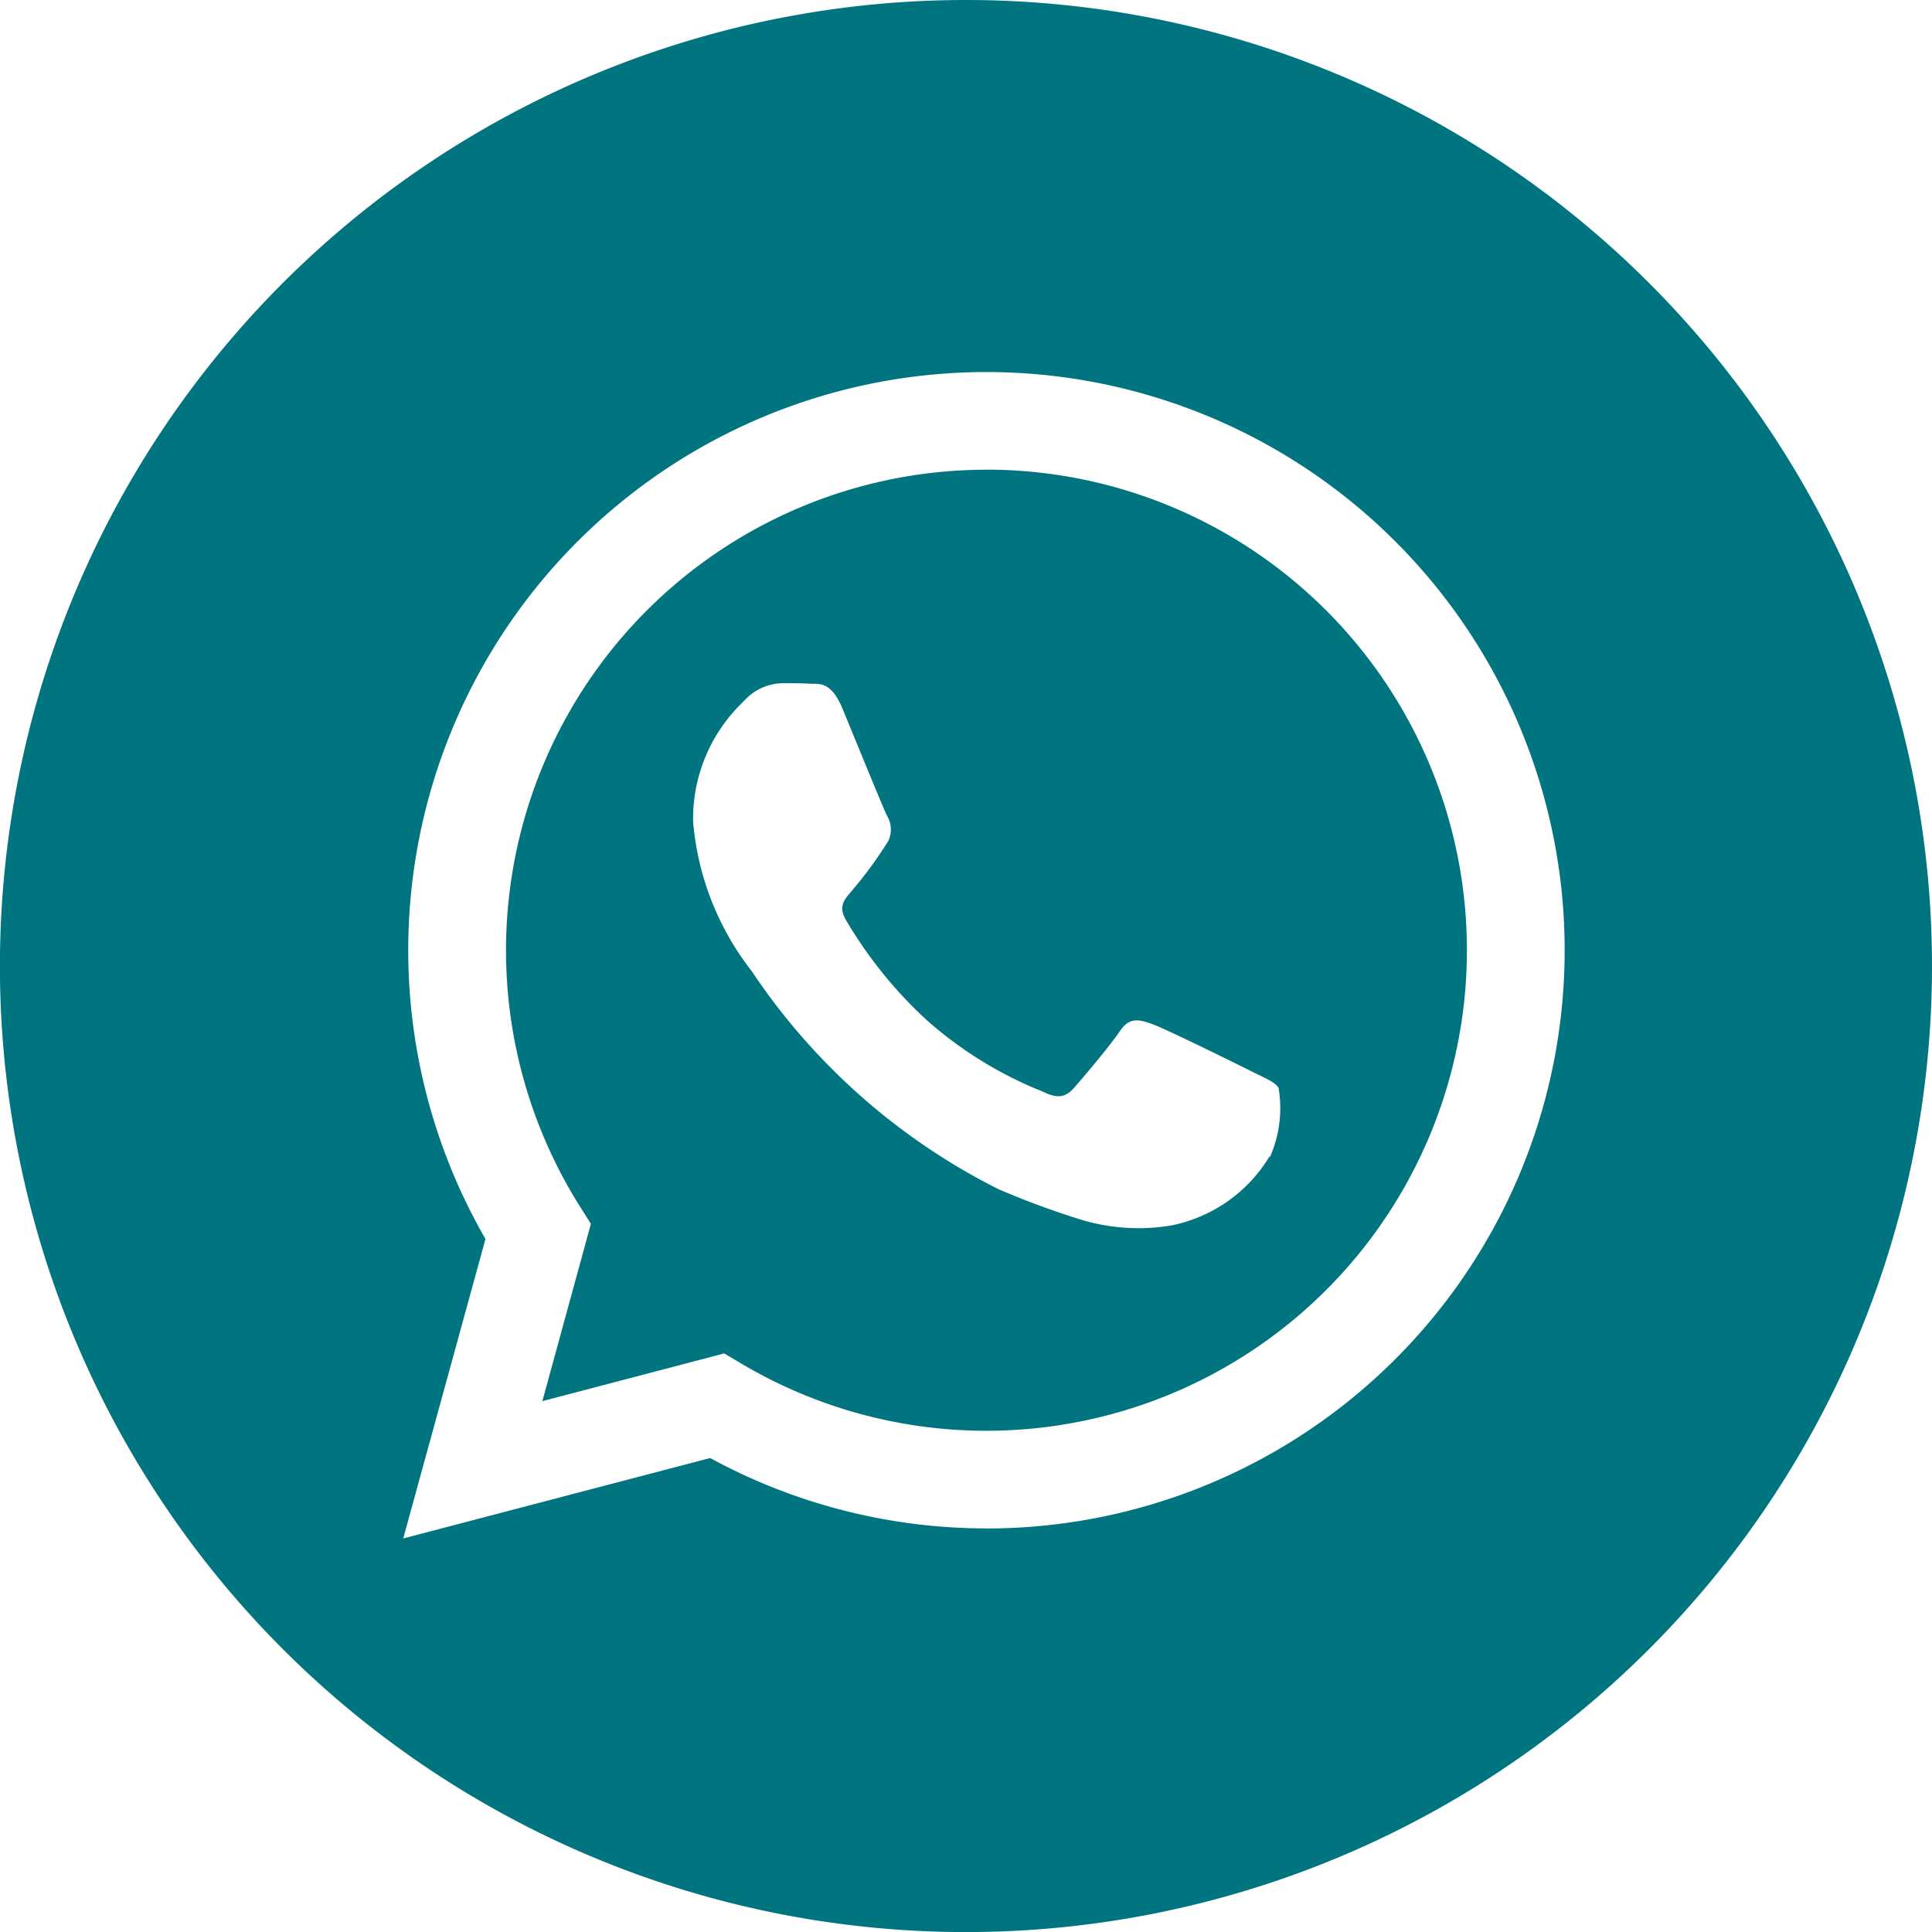 <svg id="Gruppe_16" data-name="Gruppe 16" xmlns="http://www.w3.org/2000/svg" width="26.353" height="26.353" viewBox="0 0 26.353 26.353">
  <path id="Pfad_13" data-name="Pfad 13" d="M13.177,0A13.177,13.177,0,1,0,26.353,13.177,13.178,13.178,0,0,0,13.177,0Zm.279,20.848h0a7.883,7.883,0,0,1-3.769-.96L5.5,20.985,6.622,16.9a7.887,7.887,0,1,1,6.834,3.949Zm0,0" fill="#00747f"/>
  <path id="Pfad_14" data-name="Pfad 14" d="M140.629,124.469a6.556,6.556,0,0,0-5.555,10.039l.156.248-.662,2.418,2.481-.651.239.142a6.544,6.544,0,0,0,3.336.913h0a6.555,6.555,0,0,0,0-13.11Zm3.856,9.37a2.03,2.03,0,0,1-1.33.937,2.7,2.7,0,0,1-1.241-.078,11.38,11.38,0,0,1-1.124-.415,8.784,8.784,0,0,1-3.366-2.974,3.831,3.831,0,0,1-.8-2.038,2.209,2.209,0,0,1,.69-1.643.724.724,0,0,1,.526-.247c.131,0,.263,0,.378.007s.284-.046.443.338.558,1.364.608,1.463a.363.363,0,0,1,.017.345,5.621,5.621,0,0,1-.493.674c-.087.108-.2.2-.086.4a5.94,5.94,0,0,0,1.1,1.365,5.386,5.386,0,0,0,1.585.978c.2.1.312.082.427-.049s.493-.575.624-.772.263-.164.443-.1,1.149.542,1.346.641.328.148.378.23a1.644,1.644,0,0,1-.115.937Zm0,0" transform="translate(-127.17 -118.062)" fill="#00747f"/>
</svg>
